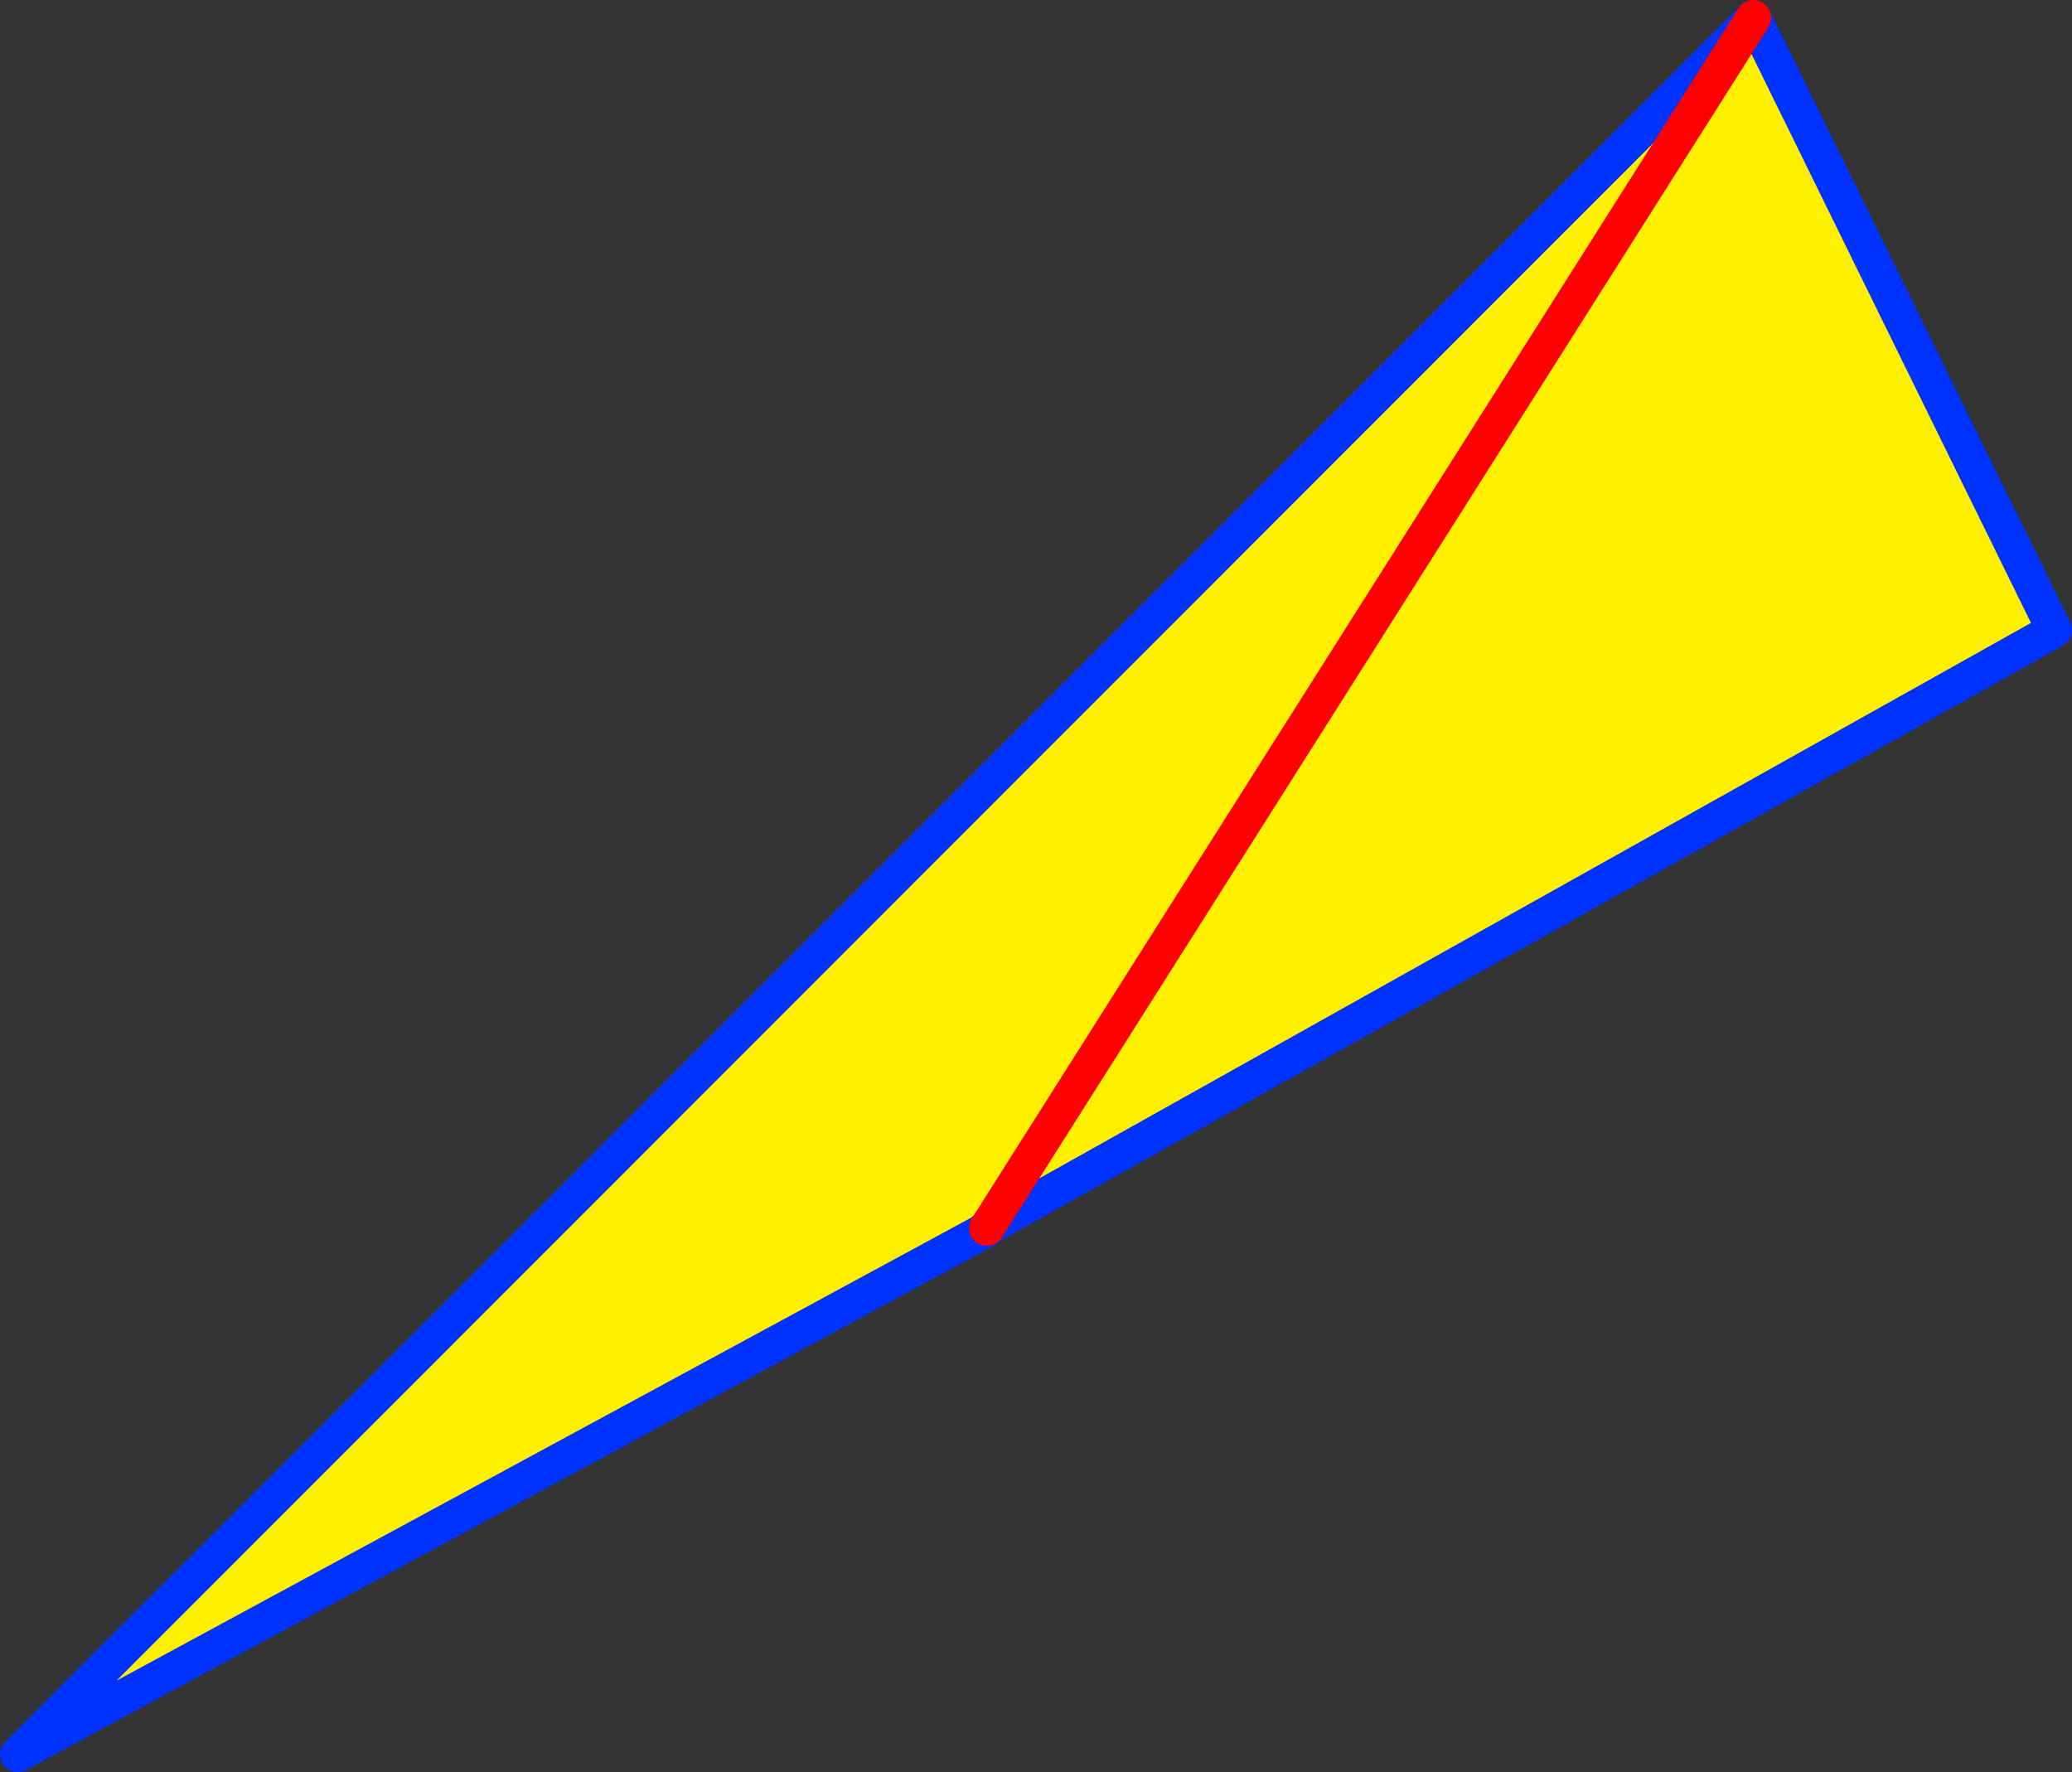 <?xml version="1.0" encoding="UTF-8" standalone="no"?>
<svg xmlns:xlink="http://www.w3.org/1999/xlink" height="99.85px" width="116.75px" xmlns="http://www.w3.org/2000/svg">
  <rect width="100%" height="100%" fill="#333333" stroke="none"/>
  <g transform="matrix(1.0, 0.0, 0.0, 1.0, 79.25, 145.5)">
    <path d="M-23.7 -76.2 L-78.25 -46.65 19.55 -144.5 36.5 -110.0 36.25 -109.85 -23.65 -76.3 -23.75 -76.25 -23.7 -76.2 M19.55 -144.5 L-23.65 -76.3 19.55 -144.5" fill="#fff000" fill-rule="evenodd" stroke="none"/>
    <path d="M-23.7 -76.2 L-78.25 -46.65 19.55 -144.5 36.5 -110.0 M36.25 -109.85 L-23.65 -76.3 -23.7 -76.2 -23.75 -76.25 -23.65 -76.3" fill="none" stroke="#0032ff" stroke-linecap="round" stroke-linejoin="round" stroke-width="2.0"/>
    <path d="M-23.65 -76.3 L19.55 -144.5" fill="none" stroke="#ff0000" stroke-linecap="round" stroke-linejoin="round" stroke-width="2.0"/>
  </g>
</svg>
